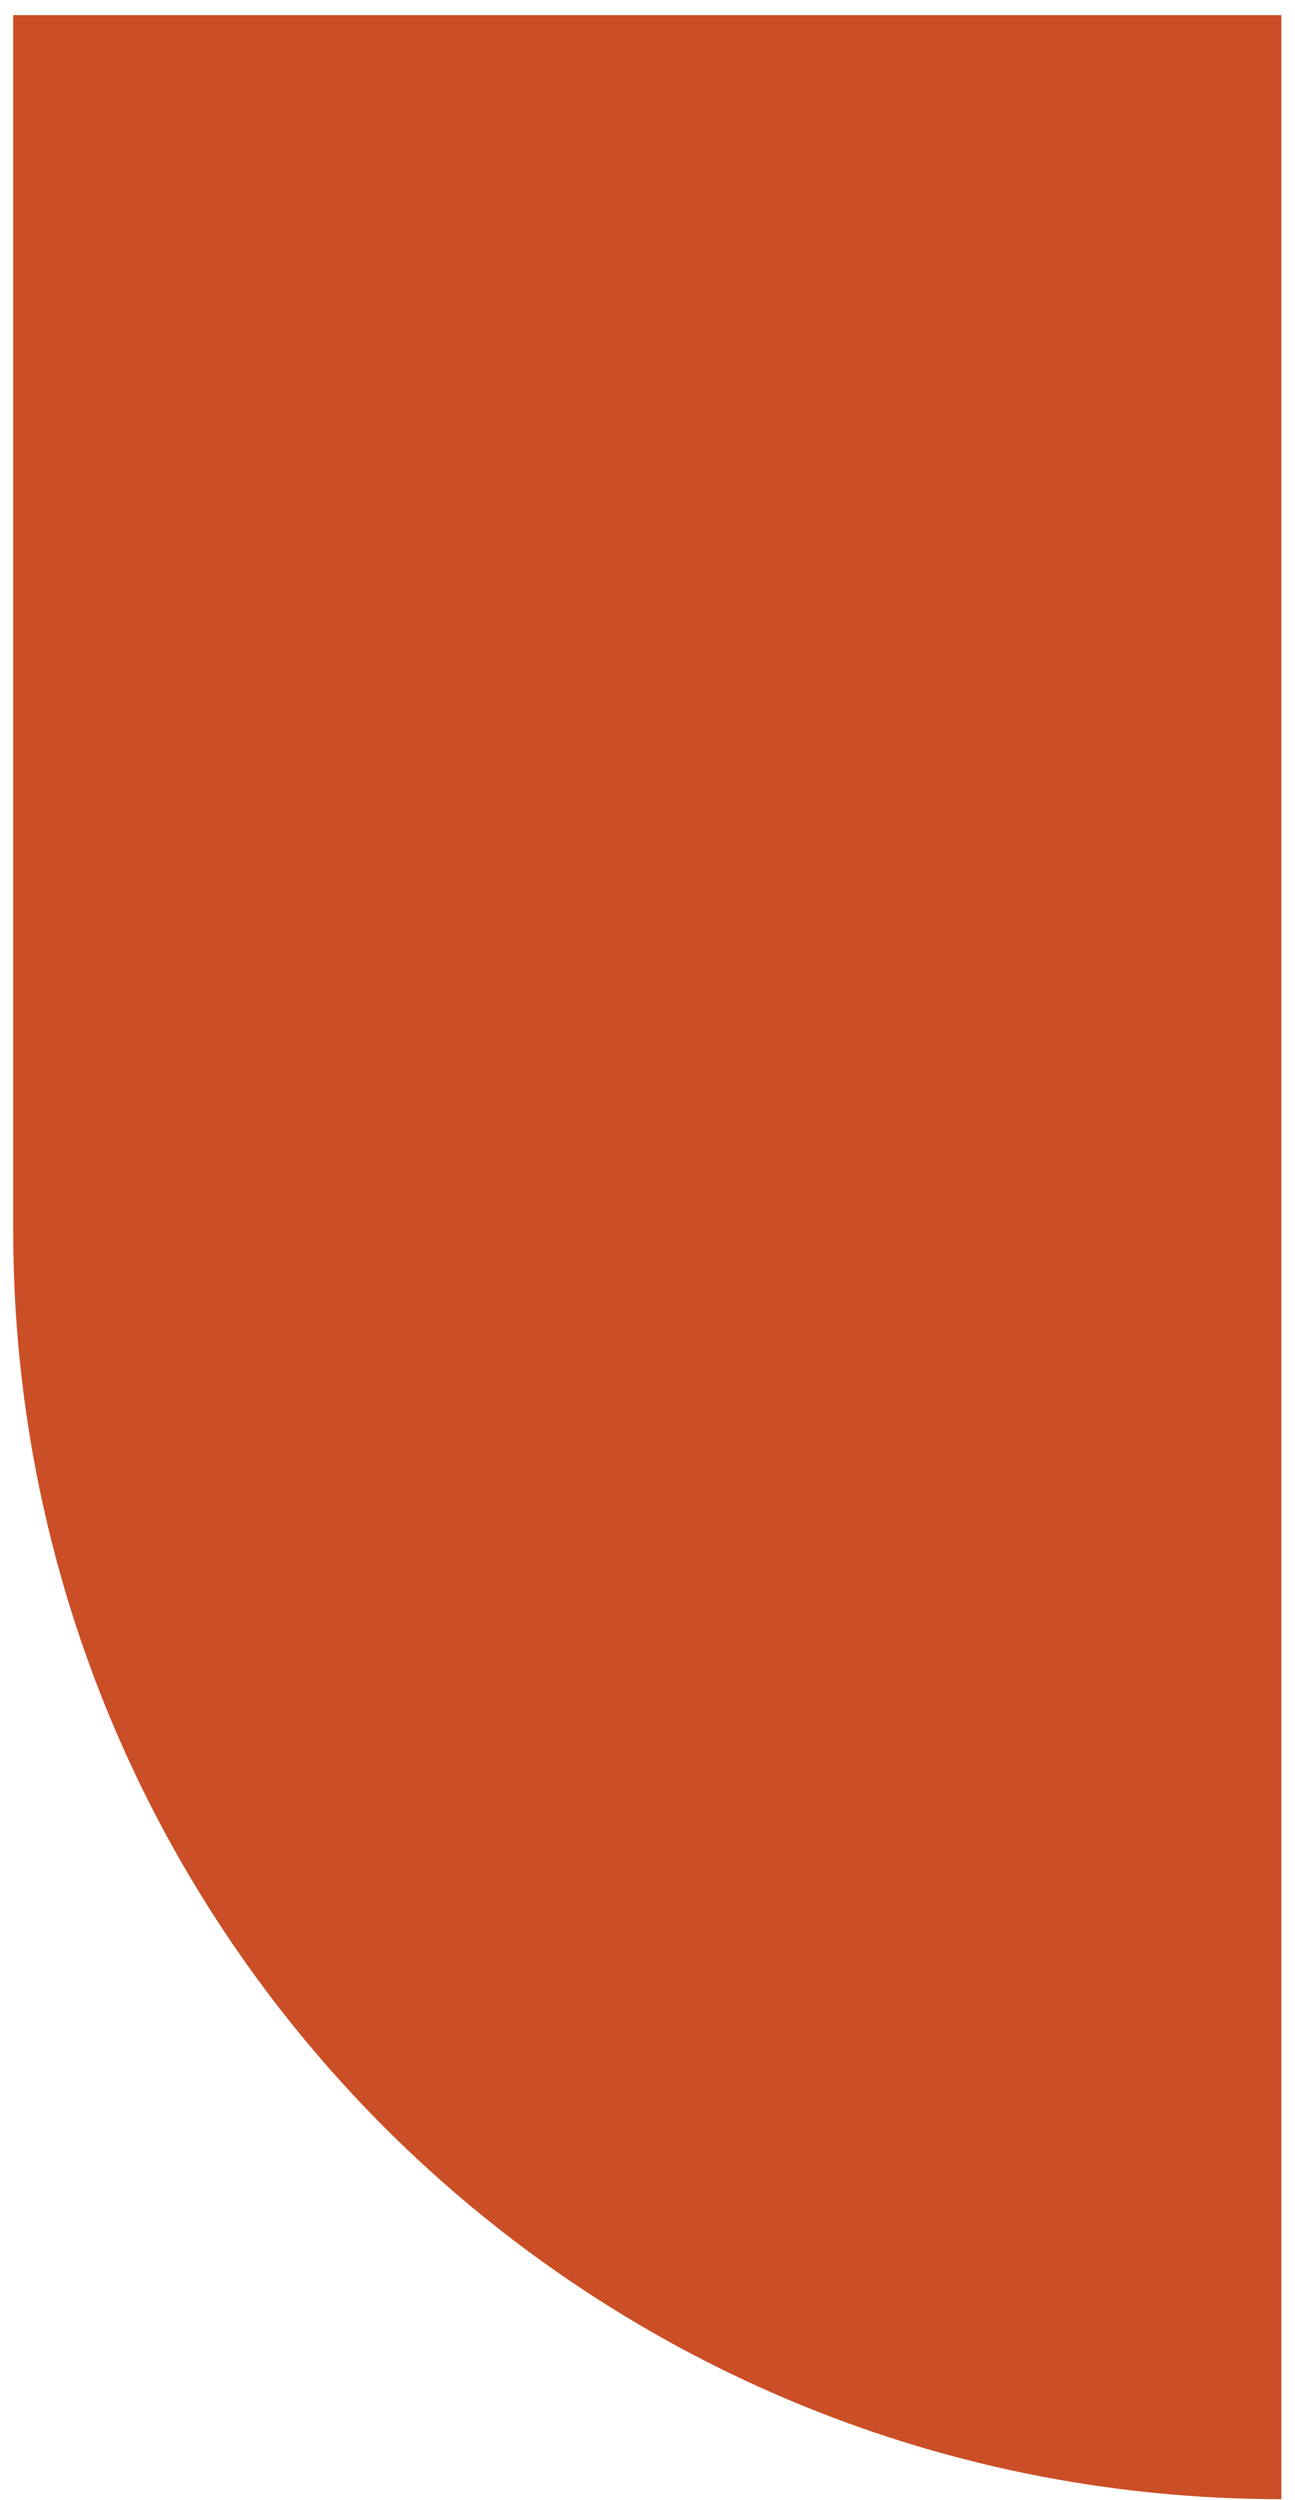 <svg width="71" height="137" viewBox="0 0 71 137" fill="none" xmlns="http://www.w3.org/2000/svg">
<path d="M70.254 136.957C31.853 136.957 0.723 105.827 0.723 67.426L0.723 0.829L70.254 0.829L70.254 136.957Z" fill="#CA4E26"/>
</svg>
